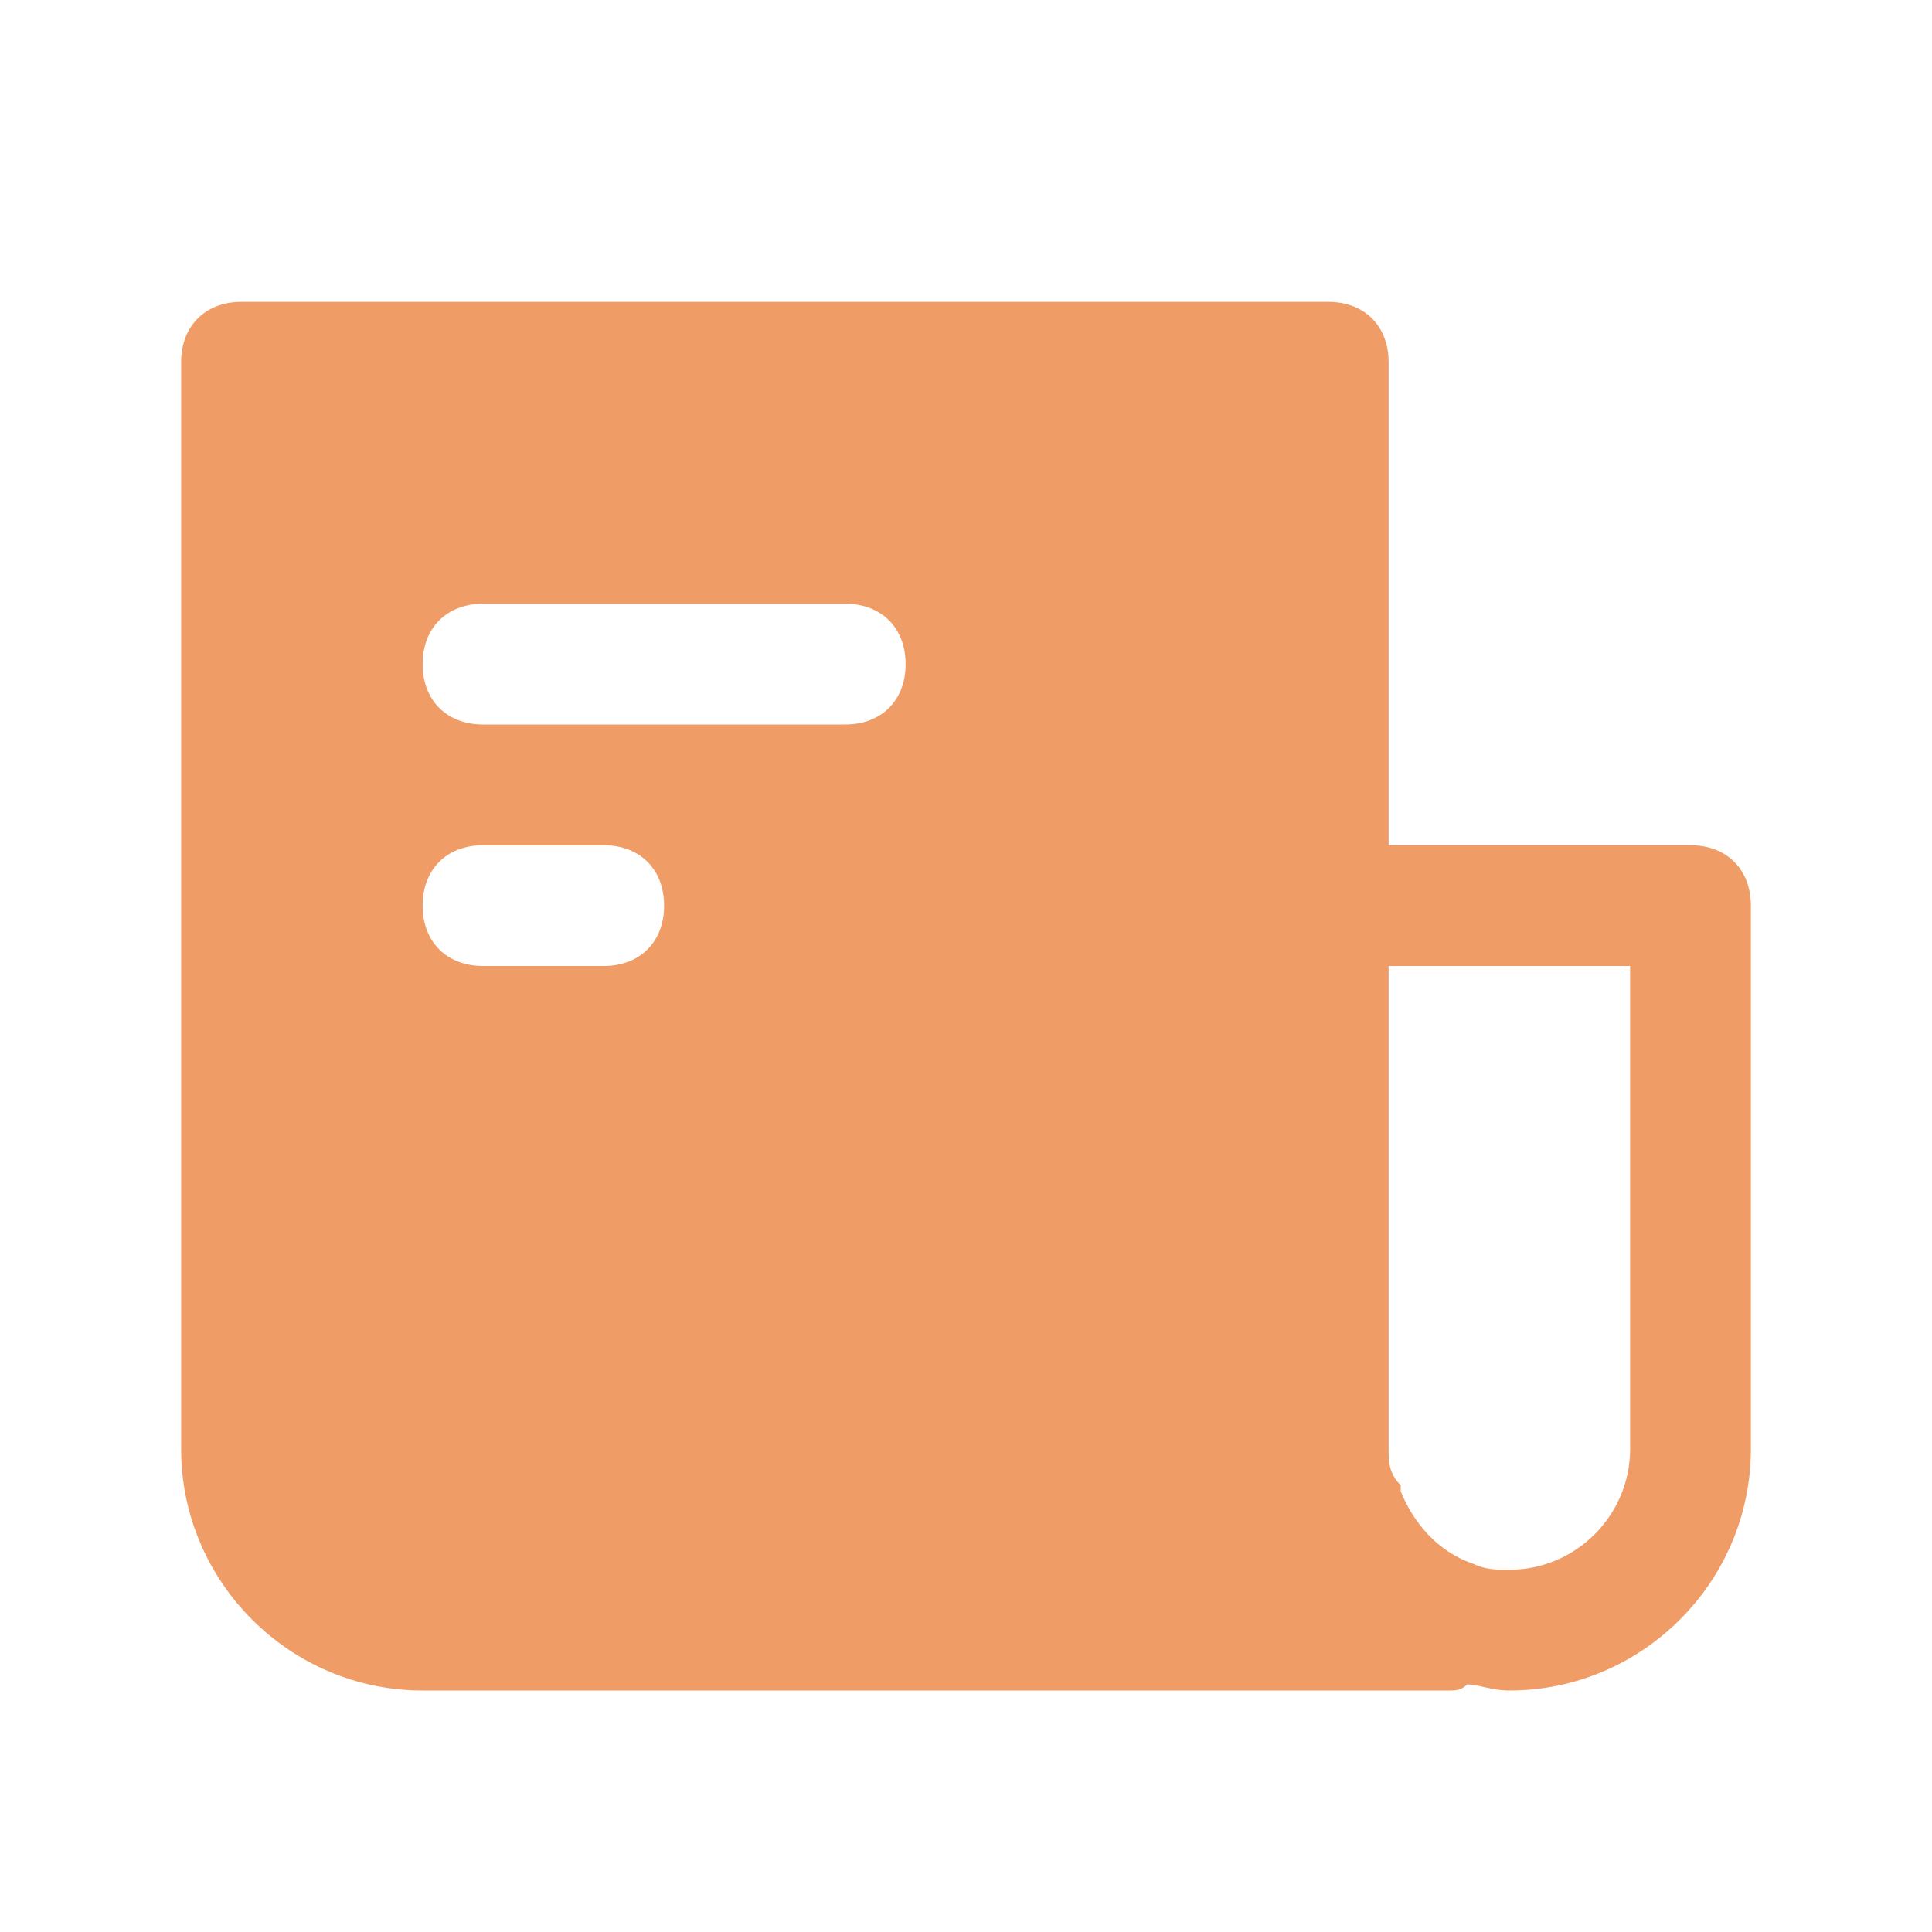 <?xml version="1.0" encoding="utf-8"?>
<svg fill="#f09c66" height="800px" width="800px" version="1.1" id="Icons" xmlns="http://www.w3.org/2000/svg" xmlns:xlink="http://www.w3.org/1999/xlink" 
	 viewBox="0 0 32 32" xml:space="preserve">
<path d="M28,14h-5V6c0-0.6-0.4-1-1-1H4C3.4,5,3,5.4,3,6v18c0,2.2,1.8,4,4,4h17c0.1,0,0.2,0,0.3-0.1c0.2,0,0.4,0.1,0.7,0.1
	c2.2,0,4-1.8,4-4v-9C29,14.4,28.6,14,28,14z M10,16H8c-0.6,0-1-0.4-1-1s0.4-1,1-1h2c0.6,0,1,0.4,1,1S10.6,16,10,16z M14,12H8
	c-0.6,0-1-0.4-1-1s0.4-1,1-1h6c0.6,0,1,0.4,1,1S14.6,12,14,12z M27,24c0,1.1-0.9,2-2,2c-0.2,0-0.4,0-0.6-0.1c0,0,0,0,0,0
	c-0.6-0.2-1-0.7-1.2-1.2c0,0,0-0.1,0-0.1C23,24.4,23,24.2,23,24v-8h4V24z"/>
</svg>